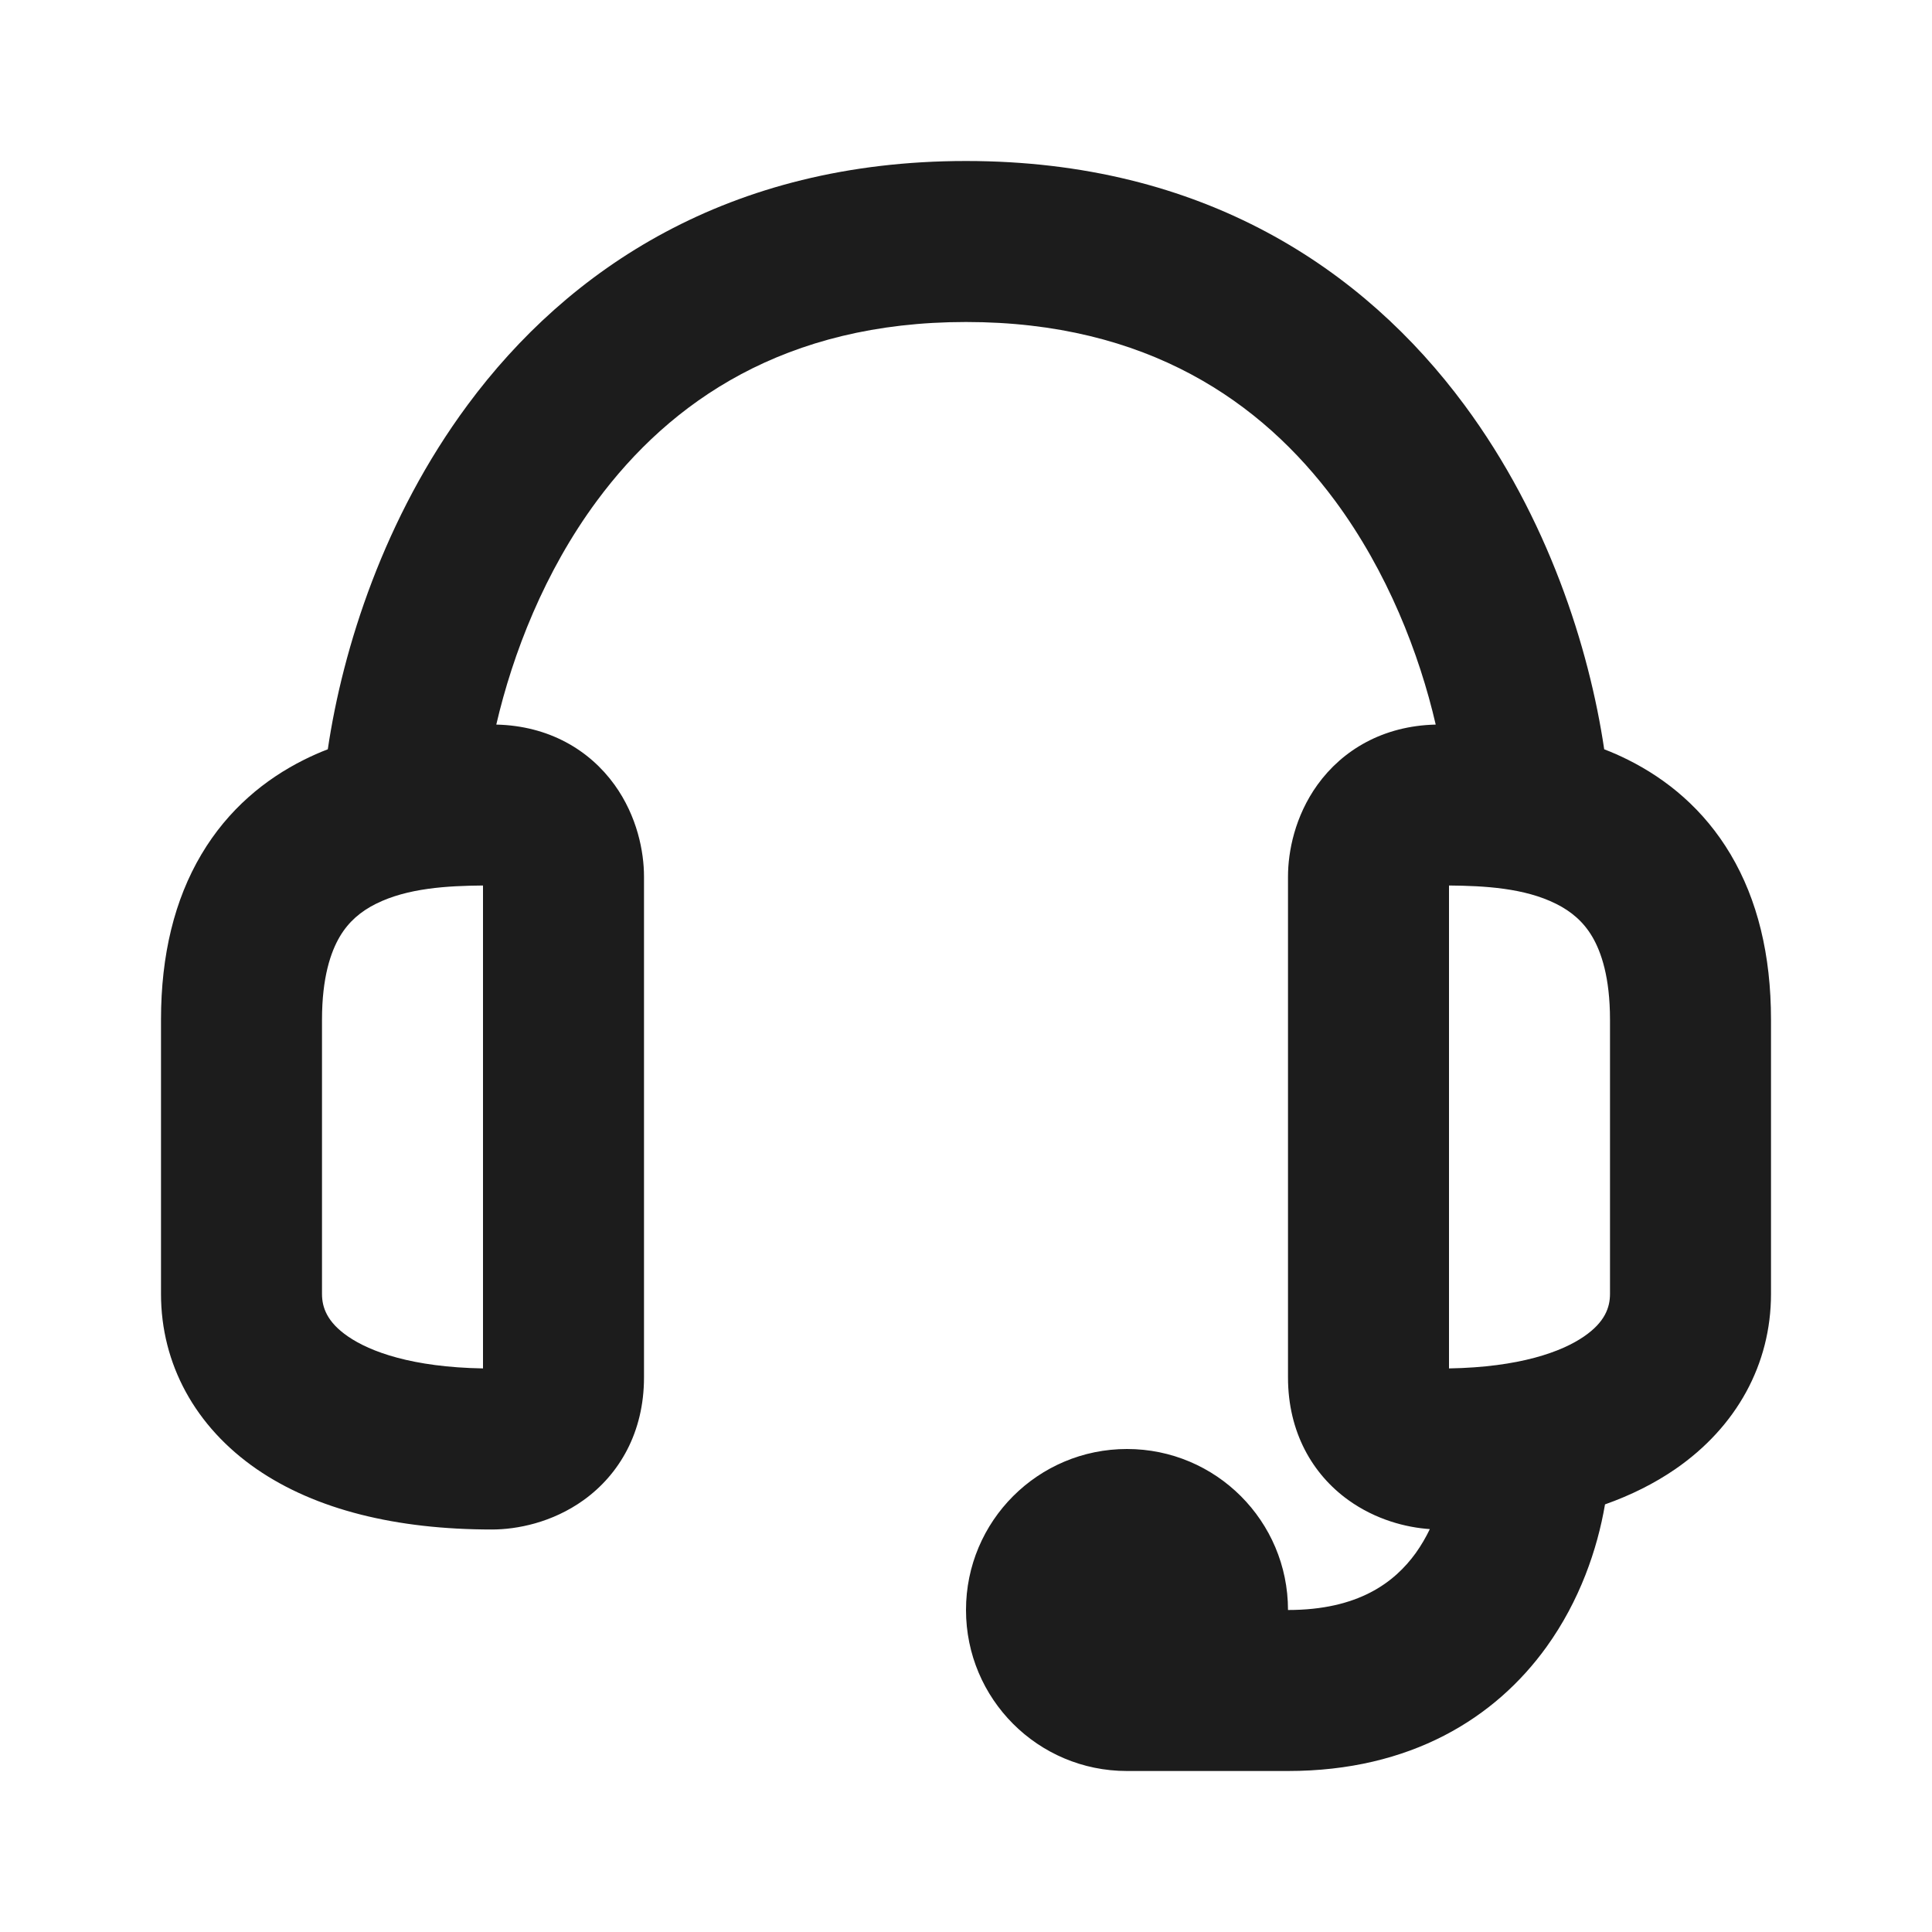 <svg width="24" height="24" viewBox="0 0 24 24" fill="none" xmlns="http://www.w3.org/2000/svg"><path fill-rule="evenodd" clip-rule="evenodd" d="M4.072 9.308C3.972 9.346 3.873 9.39 3.775 9.439C3.297 9.678 2.835 10.051 2.501 10.615C2.169 11.175 2 11.86 2 12.667V16.074C2 16.945 2.426 17.724 3.189 18.25C3.922 18.754 4.922 19 6.111 19C6.419 19 6.859 18.916 7.251 18.634C7.694 18.315 8 17.793 8 17.111V10.889C8 10.581 7.916 10.141 7.634 9.749C7.323 9.318 6.82 9.016 6.165 9.001C6.37 8.12 6.763 7.102 7.416 6.22C8.329 4.987 9.752 4 12 4C14.248 4 15.671 4.987 16.584 6.22C17.236 7.102 17.631 8.12 17.835 9.001C17.18 9.016 16.677 9.318 16.366 9.749C16.084 10.141 16 10.581 16 10.889V17.111C16 17.793 16.306 18.315 16.749 18.634C17.09 18.879 17.467 18.975 17.762 18.995C17.713 19.097 17.655 19.197 17.588 19.291C17.323 19.658 16.873 20 16 20C16 18.895 15.105 18 14 18C12.895 18 12 18.895 12 20C12 21.104 12.893 22 13.999 22H15.999C17.525 22 18.575 21.342 19.211 20.459C19.624 19.885 19.843 19.246 19.938 18.688C20.26 18.574 20.552 18.428 20.811 18.25C21.574 17.724 22 16.945 22 16.074V12.667C22 11.86 21.831 11.175 21.499 10.615C21.165 10.051 20.703 9.678 20.225 9.439C20.127 9.39 20.028 9.346 19.928 9.308C19.741 8.047 19.227 6.429 18.191 5.03C16.945 3.346 14.952 2 12 2C9.048 2 7.055 3.346 5.809 5.03C4.773 6.429 4.259 8.047 4.072 9.308ZM4.221 11.635C4.109 11.825 4 12.14 4 12.667V16.074C4 16.241 4.063 16.424 4.323 16.602C4.6 16.793 5.123 16.984 6 16.999V11C5.557 11.004 5.063 11.031 4.669 11.228C4.481 11.322 4.331 11.449 4.221 11.635ZM18 11V16.999C18.877 16.984 19.4 16.793 19.677 16.602C19.937 16.424 20 16.241 20 16.074V12.667C20 12.14 19.891 11.825 19.779 11.635C19.669 11.449 19.519 11.322 19.331 11.228C18.938 11.031 18.443 11.004 18 11Z" fill="#1C1C1C"/></svg>